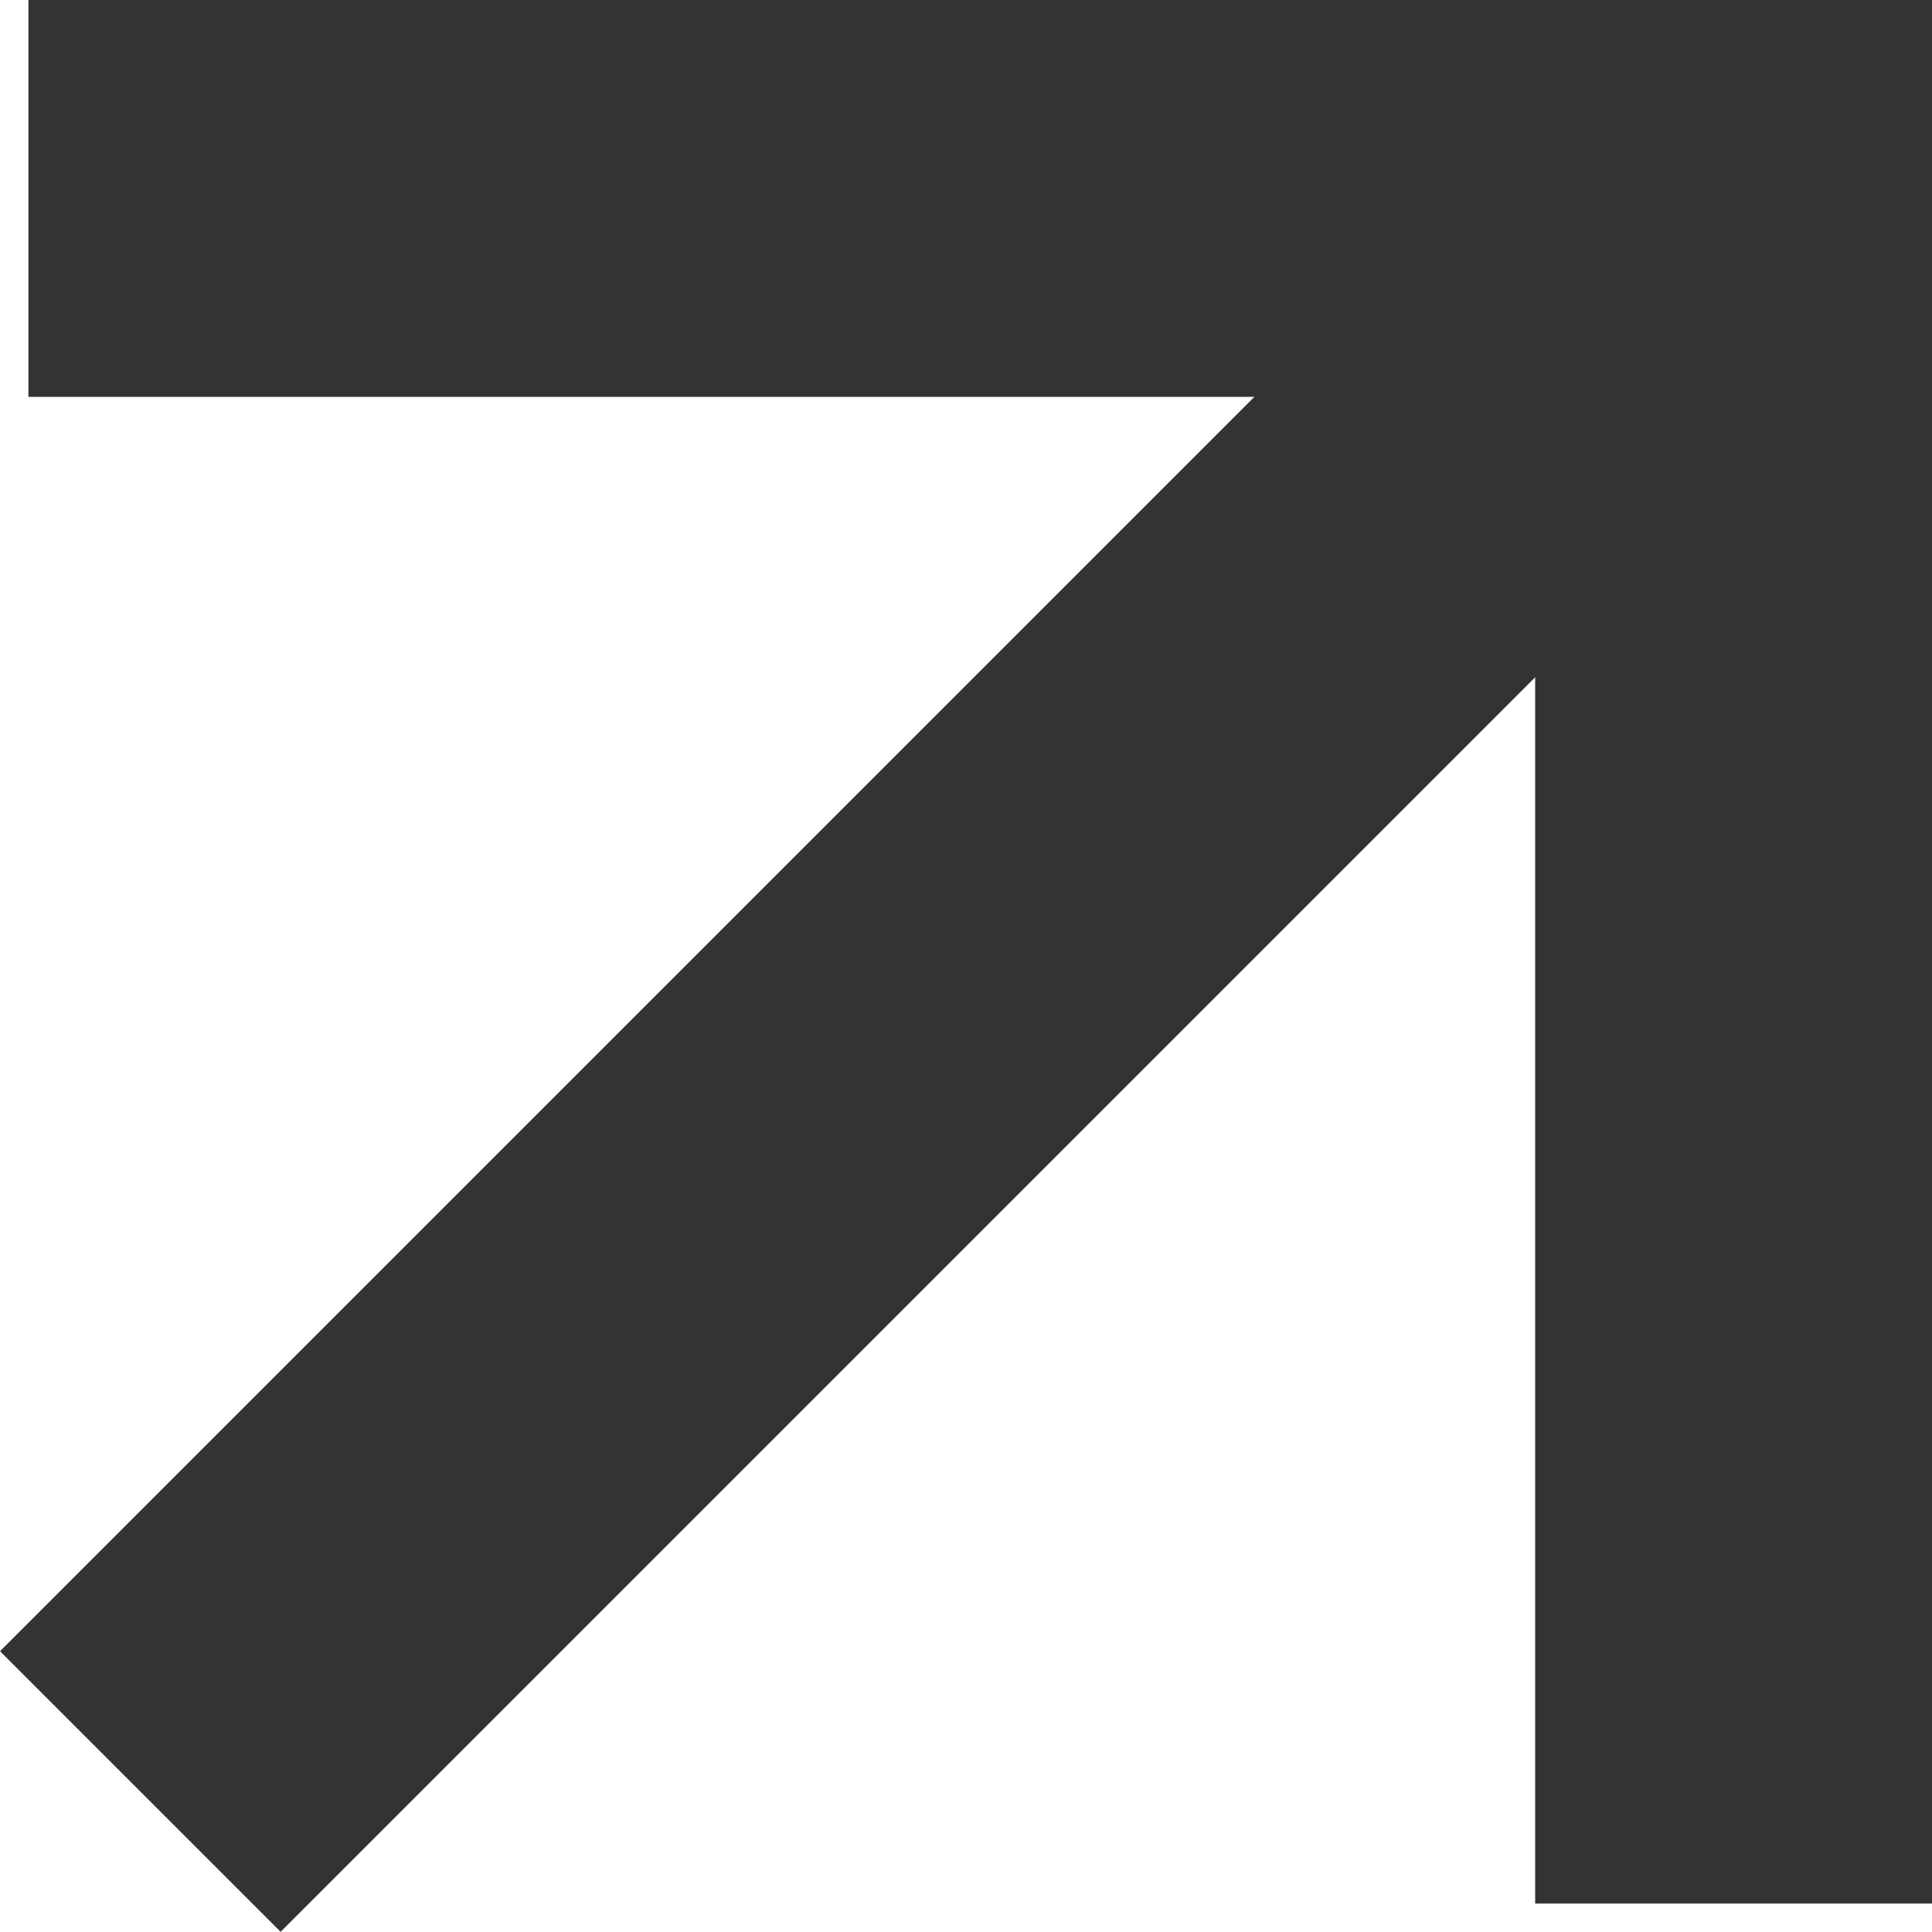 <svg xmlns="http://www.w3.org/2000/svg" width="12.171" height="12.17" viewBox="0 0 12.171 12.17">
  <g id="arrow" transform="translate(-699.044 -392.865)">
    <path id="Path_5" data-name="Path 5" d="M0,0V10.742H10.742" transform="translate(709.965 404.857) rotate(180)" fill="none" stroke="#333" stroke-width="2.5"/>
    <path id="Path_6" data-name="Path 6" d="M14.558,0H0" transform="translate(699.928 404.151) rotate(-45)" fill="none" stroke="#333" stroke-width="2.5"/>
  </g>
</svg>
